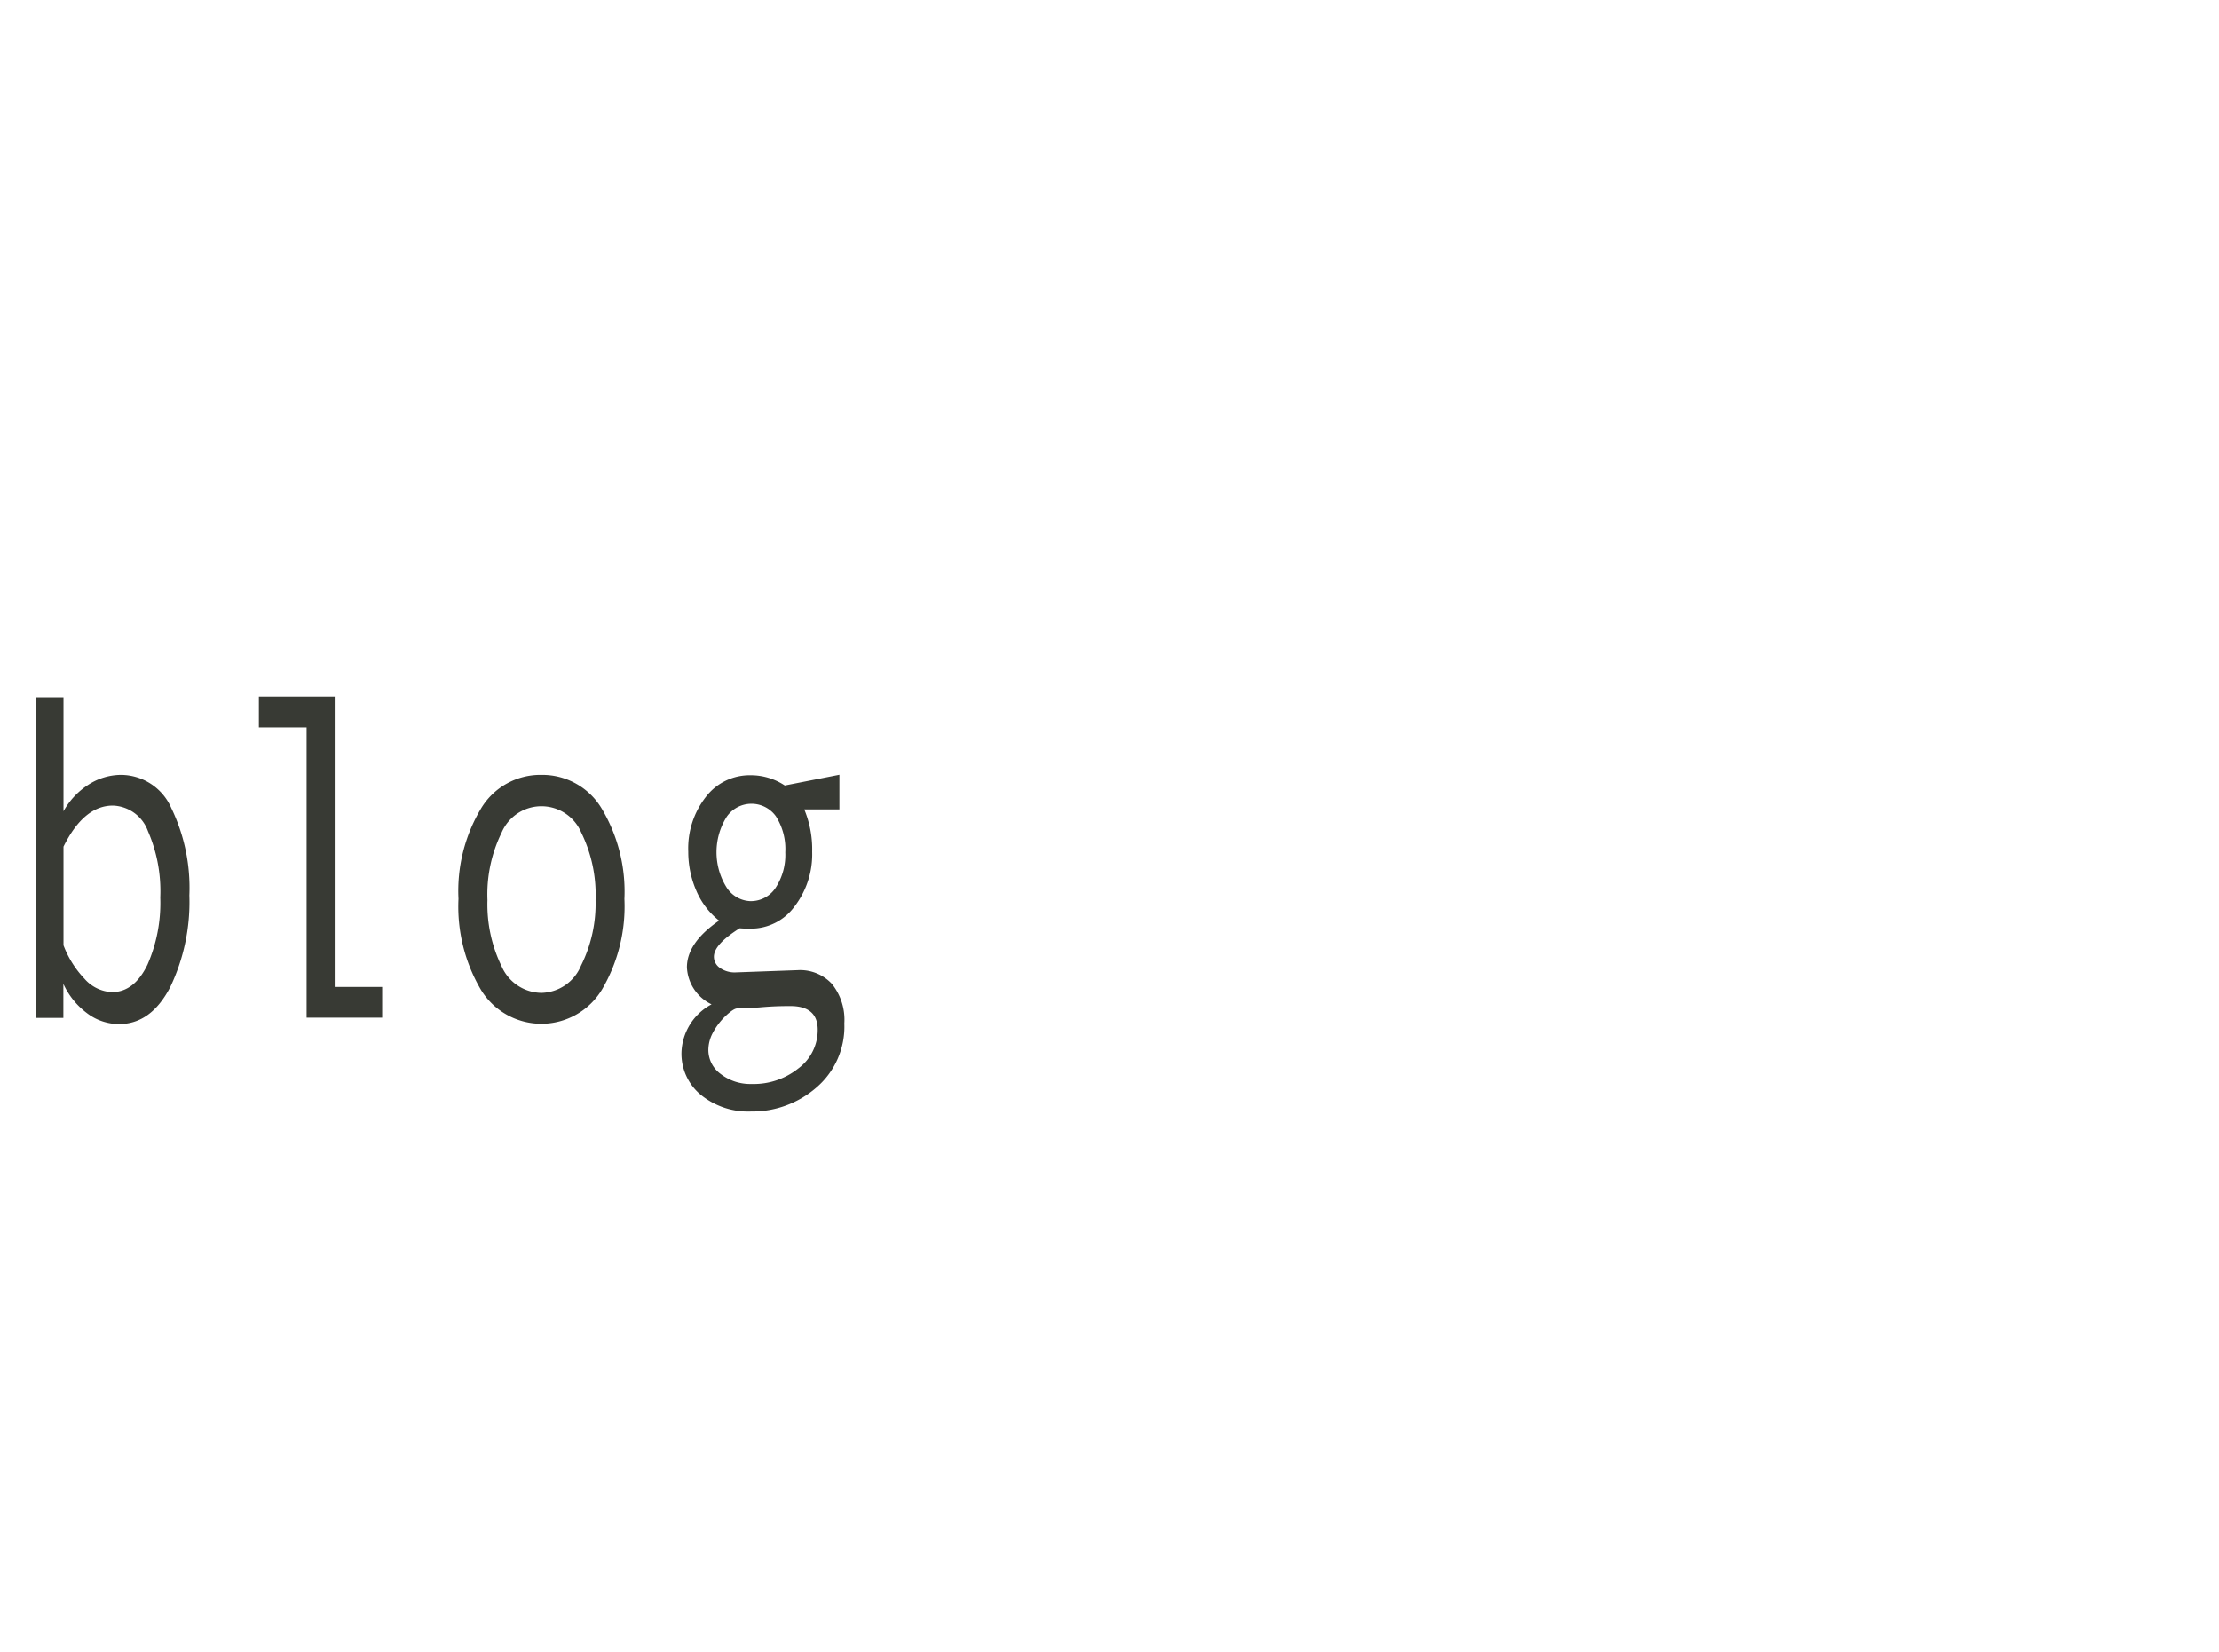 <svg id="レイヤー_1" data-name="レイヤー 1" xmlns="http://www.w3.org/2000/svg" viewBox="0 0 180 134"><defs><style>.cls-1{fill:#383a34;}</style></defs><title>page_title04</title><path class="cls-1" d="M5.15,65.8a6.06,6.06,0,0,1,2-2.14,4.91,4.91,0,0,1,2.68-.81,4.48,4.48,0,0,1,4.07,2.7,14.88,14.88,0,0,1,1.46,7.08,16,16,0,0,1-1.55,7.43q-1.56,3-4.15,3a4.29,4.29,0,0,1-2.61-.89,6.14,6.14,0,0,1-1.91-2.37v2.76H2.91v-26H5.15Zm0,2.87v8a8,8,0,0,0,1.7,2.71,3.14,3.14,0,0,0,2.23,1.09q1.8,0,2.88-2.22A12.47,12.47,0,0,0,13,72.8a12.21,12.21,0,0,0-1-5.39,3.14,3.14,0,0,0-2.84-2.07Q6.8,65.34,5.15,68.67Z"/><path class="cls-1" d="M31,82.54H24.87V59H21V56.5h6.15V80.05H31Z"/><path class="cls-1" d="M43.92,62.85a5.61,5.61,0,0,1,4.91,2.77,13.12,13.12,0,0,1,1.82,7.29,13.29,13.29,0,0,1-1.82,7.35,5.74,5.74,0,0,1-9.83,0,13.3,13.3,0,0,1-1.81-7.36A13,13,0,0,1,39,65.61,5.61,5.61,0,0,1,43.92,62.85Zm0,17.68a3.56,3.56,0,0,0,3.21-2.21A11.27,11.27,0,0,0,48.31,73a11.46,11.46,0,0,0-1.16-5.47,3.51,3.51,0,0,0-6.46,0A11.41,11.41,0,0,0,39.54,73a11.47,11.47,0,0,0,1.16,5.4A3.57,3.57,0,0,0,43.92,80.53Z"/><path class="cls-1" d="M60,75.29c-1.4.88-2.09,1.64-2.09,2.31a1.09,1.09,0,0,0,.48.9,2.08,2.08,0,0,0,1.31.37l5-.18a3.52,3.52,0,0,1,2.79,1.12,4.65,4.65,0,0,1,1,3.2,6.5,6.5,0,0,1-2.27,5.2,7.92,7.92,0,0,1-5.3,1.94,6.08,6.08,0,0,1-4.06-1.34,4.32,4.32,0,0,1-1.58-3.46,4.59,4.59,0,0,1,2.44-3.89,3.51,3.51,0,0,1-2-3q0-2,2.61-3.79a6.16,6.16,0,0,1-1.85-2.43,7.91,7.91,0,0,1-.65-3.16,6.77,6.77,0,0,1,1.44-4.46,4.47,4.47,0,0,1,3.59-1.74,5,5,0,0,1,2.8.83l4.43-.87v2.81H65.24a8.4,8.4,0,0,1,.64,3.43,6.94,6.94,0,0,1-1.42,4.43,4.39,4.39,0,0,1-3.6,1.81A8.26,8.26,0,0,1,60,75.29Zm1,12.63a5.8,5.8,0,0,0,3.77-1.27,3.87,3.87,0,0,0,1.56-3.13c0-1.28-.74-1.92-2.21-1.92-.49,0-1.33,0-2.53.11-.75.05-1.35.08-1.78.08-.21,0-.54.22-1,.66a5.41,5.41,0,0,0-1,1.34,3,3,0,0,0-.35,1.39,2.41,2.41,0,0,0,1,1.93A3.92,3.92,0,0,0,60.94,87.92Zm-.08-14.83a2.4,2.4,0,0,0,2-1.09,4.87,4.87,0,0,0,.78-2.87,4.94,4.94,0,0,0-.76-2.92,2.44,2.44,0,0,0-4,.05,5.4,5.4,0,0,0,0,5.72A2.4,2.4,0,0,0,60.86,73.09Z"/></svg>